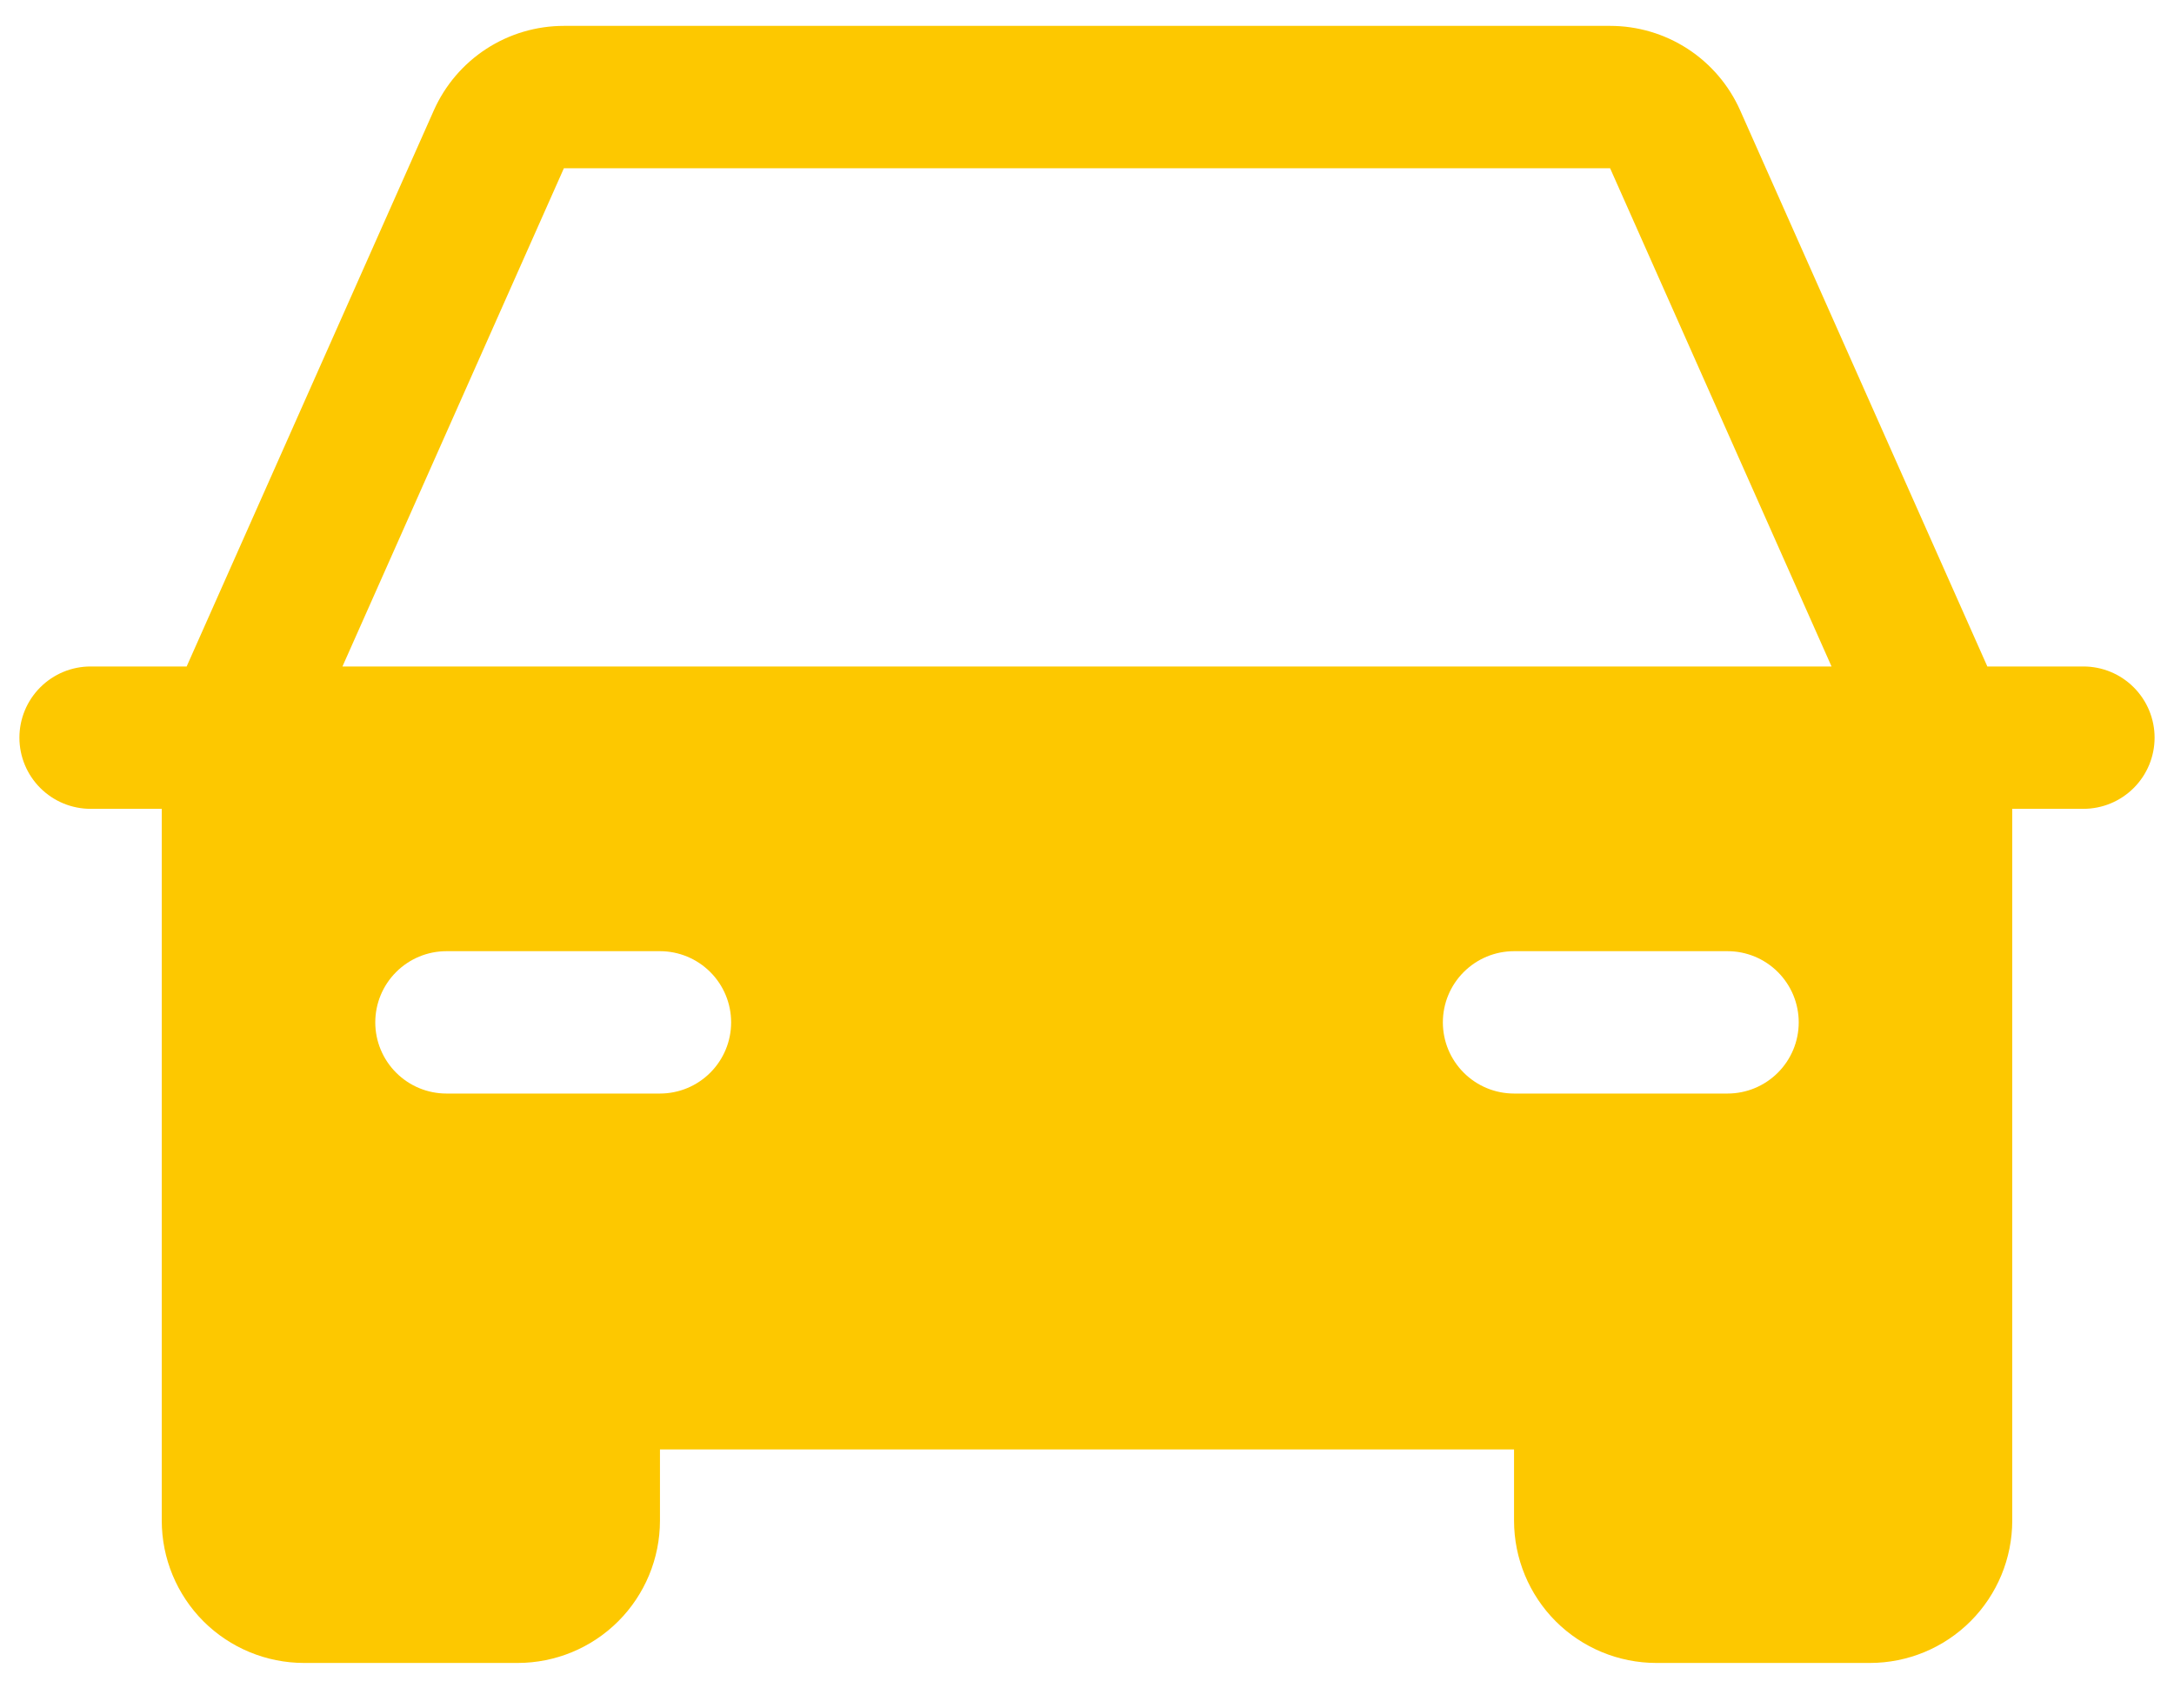 <svg width="42" height="33" viewBox="0 0 42 33" fill="none" xmlns="http://www.w3.org/2000/svg">
<path d="M40.25 12.875H38.394L33.619 2.133C33.403 1.647 33.051 1.234 32.605 0.944C32.159 0.654 31.638 0.5 31.106 0.5H10.894C10.362 0.5 9.841 0.654 9.395 0.944C8.949 1.234 8.597 1.647 8.381 2.133L3.606 12.875H1.75C1.385 12.875 1.036 13.02 0.778 13.278C0.52 13.536 0.375 13.885 0.375 14.25C0.375 14.615 0.52 14.964 0.778 15.222C1.036 15.48 1.385 15.625 1.75 15.625H3.125V29.375C3.125 30.104 3.415 30.804 3.93 31.32C4.446 31.835 5.146 32.125 5.875 32.125H10C10.729 32.125 11.429 31.835 11.944 31.32C12.46 30.804 12.75 30.104 12.75 29.375V28H29.25V29.375C29.25 30.104 29.54 30.804 30.055 31.32C30.571 31.835 31.271 32.125 32 32.125H36.125C36.854 32.125 37.554 31.835 38.069 31.32C38.585 30.804 38.875 30.104 38.875 29.375V15.625H40.25C40.615 15.625 40.964 15.48 41.222 15.222C41.48 14.964 41.625 14.615 41.625 14.25C41.625 13.885 41.48 13.536 41.222 13.278C40.964 13.02 40.615 12.875 40.25 12.875ZM12.75 21.125H8.625C8.26 21.125 7.911 20.98 7.653 20.722C7.395 20.464 7.25 20.115 7.25 19.75C7.25 19.385 7.395 19.036 7.653 18.778C7.911 18.52 8.26 18.375 8.625 18.375H12.75C13.115 18.375 13.464 18.52 13.722 18.778C13.98 19.036 14.125 19.385 14.125 19.75C14.125 20.115 13.98 20.464 13.722 20.722C13.464 20.98 13.115 21.125 12.75 21.125ZM33.375 21.125H29.25C28.885 21.125 28.536 20.98 28.278 20.722C28.02 20.464 27.875 20.115 27.875 19.75C27.875 19.385 28.02 19.036 28.278 18.778C28.536 18.52 28.885 18.375 29.25 18.375H33.375C33.74 18.375 34.089 18.52 34.347 18.778C34.605 19.036 34.75 19.385 34.75 19.75C34.75 20.115 34.605 20.464 34.347 20.722C34.089 20.98 33.74 21.125 33.375 21.125ZM6.616 12.875L10.894 3.25H31.106L35.384 12.875H6.616Z" fill="#FDC800"/>
</svg>
